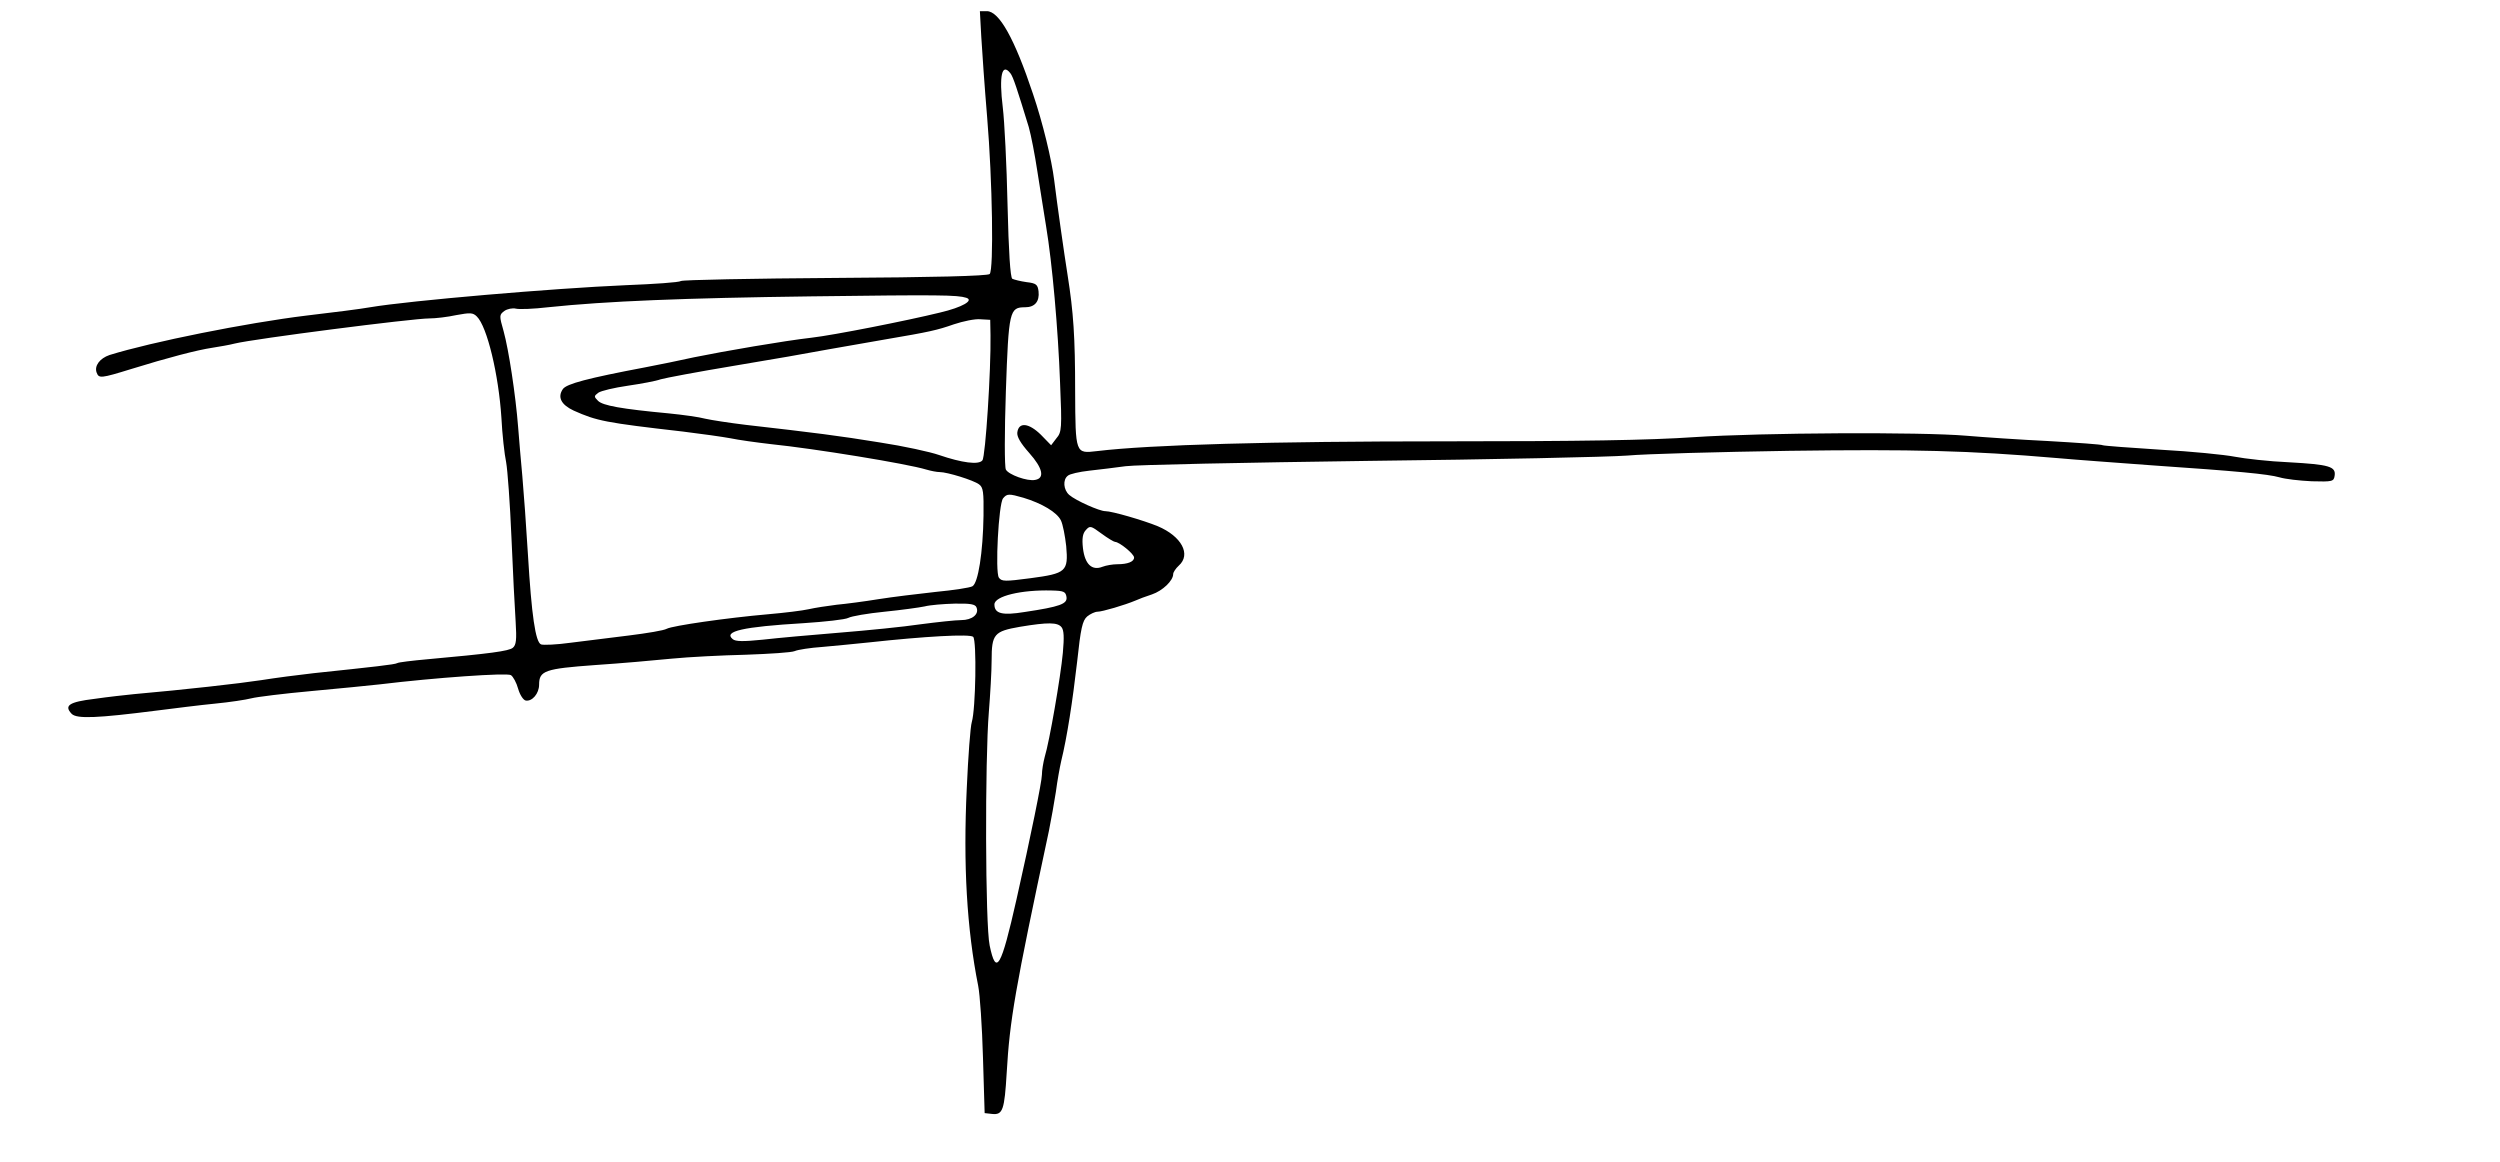 <?xml version="1.0" standalone="no"?>
<!DOCTYPE svg PUBLIC "-//W3C//DTD SVG 20010904//EN"
 "http://www.w3.org/TR/2001/REC-SVG-20010904/DTD/svg10.dtd">
<svg version="1.0" xmlns="http://www.w3.org/2000/svg"
 width="895pt" height="416pt" viewBox="0 0 895 416"
 preserveAspectRatio="xMidYMid meet">
<g transform="translate(0,416) scale(0.1,-0.1)"
fill="#000000" stroke="none">
<path d="M3513 4028 c3 -51 12 -181 21 -288 19 -227 24 -546 9 -561 -7 -7
-203 -12 -552 -14 -297 -2 -547 -7 -553 -11 -7 -5 -96 -11 -198 -15 -257 -11
-773 -55 -915 -79 -33 -6 -136 -19 -230 -30 -212 -26 -552 -94 -703 -141 -35
-12 -55 -39 -46 -63 8 -21 14 -21 124 13 129 40 236 68 290 76 25 4 61 10 80
15 69 17 637 90 697 90 22 0 65 5 97 12 49 9 59 9 73 -5 37 -36 78 -208 88
-362 3 -60 11 -132 17 -160 5 -27 14 -149 19 -270 5 -121 12 -256 15 -301 4
-64 2 -83 -10 -93 -14 -12 -83 -21 -304 -41 -56 -5 -106 -11 -110 -14 -8 -5
-81 -13 -299 -36 -54 -6 -138 -17 -188 -25 -78 -12 -274 -34 -455 -50 -30 -3
-94 -10 -142 -17 -91 -11 -110 -24 -81 -54 19 -18 91 -15 303 12 63 8 158 20
210 25 52 5 111 14 130 19 19 5 116 17 215 26 99 9 209 20 245 24 198 24 455
42 469 33 8 -5 20 -27 26 -49 6 -21 18 -40 27 -42 23 -4 48 25 48 57 0 50 21
57 200 70 91 6 215 17 275 23 61 6 180 12 265 14 85 3 164 8 175 13 11 5 56
12 100 15 44 4 118 11 165 16 202 22 363 31 374 20 13 -13 9 -259 -5 -305 -5
-16 -13 -123 -18 -237 -13 -273 0 -502 41 -708 6 -30 14 -145 17 -255 l6 -200
27 -3 c38 -4 44 14 52 148 11 189 29 294 151 865 8 39 19 102 25 140 5 39 14
88 19 110 21 85 41 216 57 355 13 121 19 148 36 163 11 9 28 17 37 17 17 0 98
24 136 40 11 5 37 15 59 22 38 13 76 49 76 73 0 6 9 20 20 30 45 40 10 105
-75 141 -51 21 -164 54 -188 54 -21 0 -106 38 -129 58 -21 18 -24 55 -5 69 6
6 41 14 77 18 36 4 94 11 130 16 36 5 427 13 870 19 443 5 859 14 925 19 66 6
327 13 580 17 445 6 644 1 960 -26 66 -6 219 -17 340 -26 306 -21 414 -31 456
-43 20 -6 71 -12 115 -14 74 -2 79 -1 82 20 5 33 -20 40 -163 48 -71 3 -159
13 -195 20 -36 7 -155 19 -265 25 -110 7 -203 14 -207 16 -4 3 -92 9 -195 15
-103 5 -235 14 -293 19 -165 14 -730 11 -975 -5 -159 -11 -408 -15 -895 -15
-619 0 -1052 -12 -1243 -35 -77 -9 -77 -11 -78 214 0 195 -6 283 -27 416 -12
75 -38 258 -48 340 -9 73 -41 206 -76 309 -66 198 -121 296 -165 296 l-25 0 5
-92z m104 -130 c10 -12 25 -59 66 -193 8 -28 22 -100 31 -160 10 -61 23 -148
31 -195 22 -132 43 -368 50 -560 7 -164 6 -177 -13 -199 l-19 -25 -37 38 c-43
42 -79 46 -84 8 -2 -15 11 -38 43 -74 48 -54 56 -90 21 -96 -28 -6 -96 19
-105 37 -5 9 -5 135 0 280 10 289 13 301 69 301 35 0 52 21 48 57 -3 24 -8 29
-43 33 -22 3 -45 9 -51 12 -7 5 -13 95 -17 265 -3 142 -11 299 -17 348 -14
115 -3 161 27 123z m-158 -804 c29 -9 -13 -34 -94 -53 -118 -29 -381 -81 -460
-90 -97 -11 -312 -48 -420 -70 -49 -11 -128 -27 -175 -36 -206 -39 -282 -59
-295 -78 -20 -29 -6 -56 39 -77 83 -37 112 -43 391 -75 66 -8 143 -19 170 -24
28 -6 93 -15 145 -21 156 -16 487 -70 556 -91 17 -5 38 -9 48 -9 27 0 121 -29
141 -44 15 -11 17 -27 16 -112 -2 -131 -19 -242 -40 -253 -9 -5 -68 -14 -131
-20 -63 -7 -155 -18 -205 -26 -49 -8 -117 -17 -150 -20 -33 -4 -78 -11 -100
-16 -22 -5 -87 -13 -145 -18 -149 -13 -342 -41 -363 -52 -10 -6 -71 -16 -135
-24 -64 -8 -158 -20 -209 -26 -50 -7 -98 -9 -106 -6 -20 8 -34 104 -47 322 -6
99 -15 225 -20 280 -5 55 -12 134 -15 175 -9 116 -34 279 -52 344 -16 56 -16
59 3 73 10 7 29 11 41 8 12 -3 64 -1 115 5 209 22 488 33 943 39 461 6 522 5
554 -5z m87 -134 c2 -124 -18 -435 -29 -448 -13 -17 -73 -9 -155 19 -31 11
-127 32 -212 45 -147 24 -235 35 -480 63 -58 7 -123 17 -145 22 -22 6 -80 14
-130 19 -171 16 -237 28 -254 45 -15 15 -15 17 1 29 10 7 57 18 105 25 48 7
102 17 118 23 17 5 134 27 260 48 127 21 282 48 345 60 63 11 153 27 200 35
159 27 185 33 245 54 33 11 76 20 95 18 l35 -2 1 -55z m118 -582 c66 -20 120
-52 134 -81 7 -14 15 -56 19 -92 8 -91 0 -98 -128 -115 -91 -12 -103 -12 -113
2 -14 20 -1 265 15 284 14 17 21 17 73 2z m328 -158 c15 0 68 -43 68 -56 0
-15 -23 -24 -60 -24 -16 0 -40 -4 -53 -9 -38 -15 -63 9 -70 66 -4 35 -1 53 10
65 15 17 18 16 56 -12 23 -17 45 -30 49 -30z m-174 -197 c4 -25 -23 -35 -150
-54 -80 -13 -108 -6 -108 27 0 30 97 53 205 50 43 -1 50 -4 53 -23z m-322 -38
c10 -24 -16 -45 -55 -45 -20 0 -85 -7 -146 -15 -60 -9 -191 -22 -290 -30 -99
-8 -222 -19 -274 -25 -69 -7 -98 -7 -108 2 -34 28 36 44 253 57 77 5 150 13
161 19 11 6 69 16 129 22 60 6 125 15 144 19 19 5 68 9 108 10 56 1 74 -2 78
-14z m304 -70 c9 -11 10 -36 5 -92 -8 -86 -48 -318 -65 -373 -5 -19 -10 -48
-10 -64 0 -23 -40 -220 -91 -446 -55 -244 -73 -276 -96 -165 -16 74 -17 665
-3 835 5 63 10 147 10 186 0 94 9 104 101 120 102 17 135 16 149 -1z"/>
</g>
</svg>
